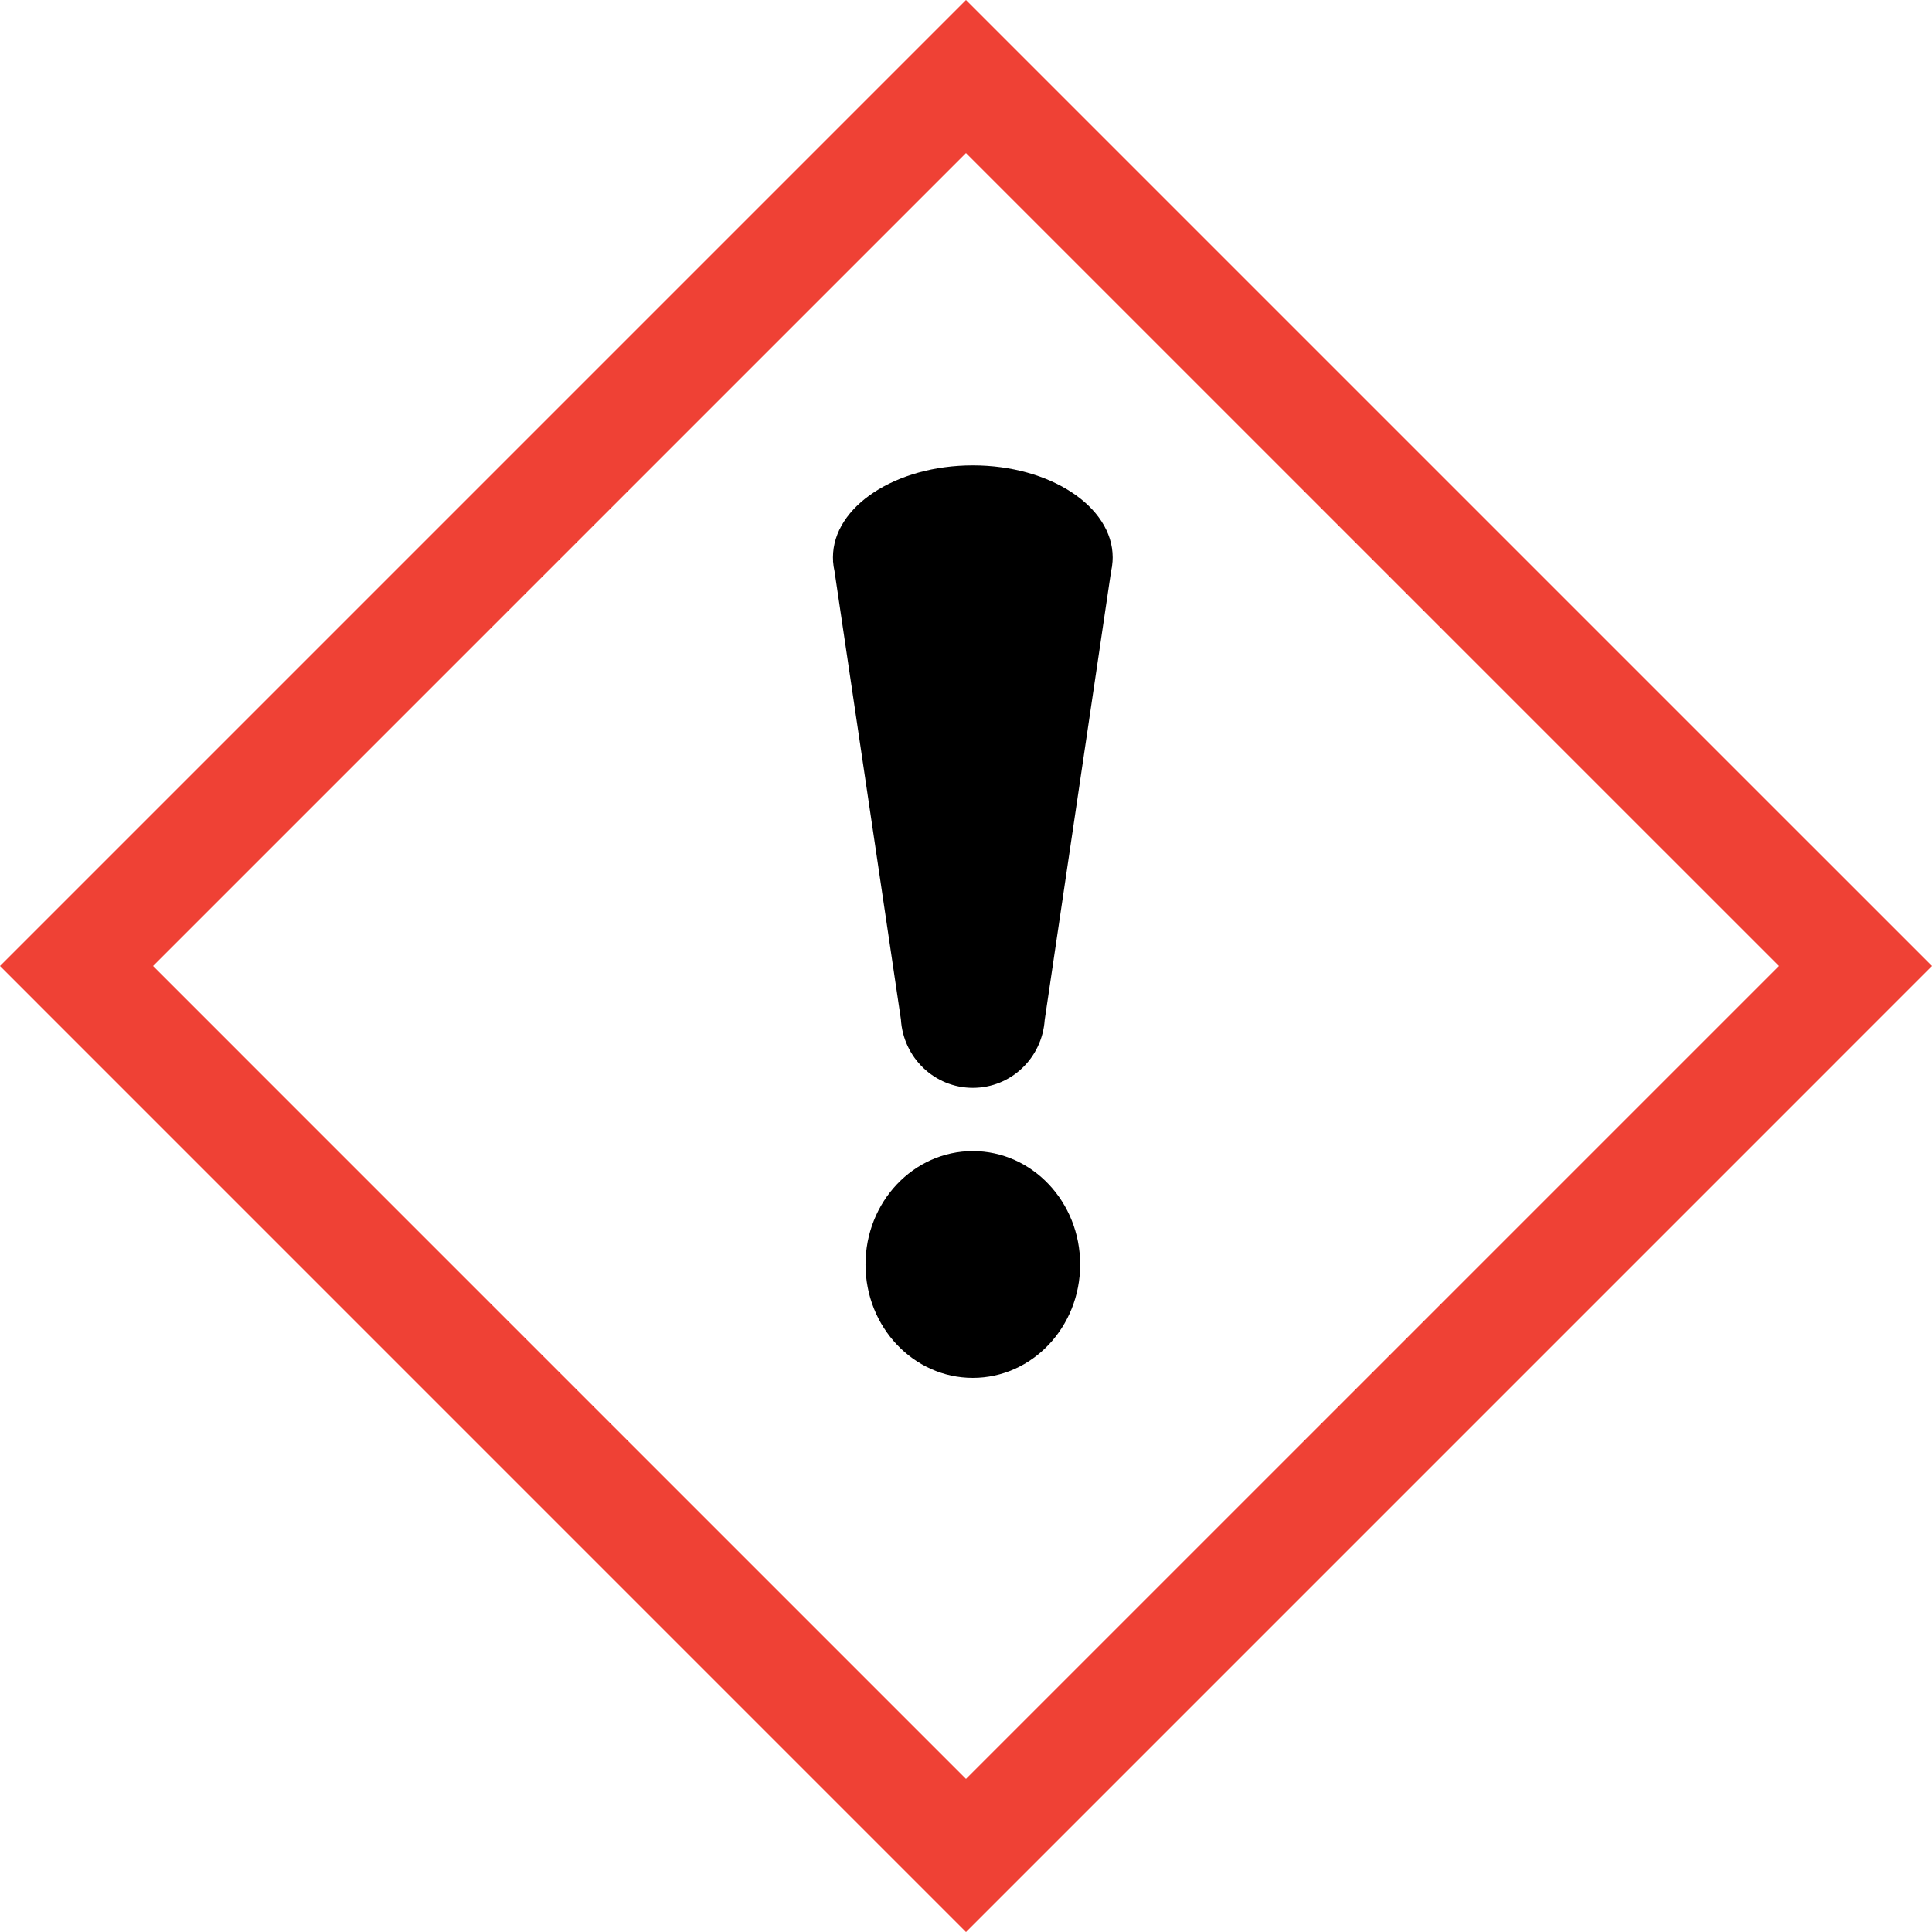 <svg width="150" height="150" viewBox="0 0 150 150" fill="none" xmlns="http://www.w3.org/2000/svg">
<g clip-path="url(#clip0_7004_128102)">
<path d="M75.53 89.37C70.928 89.37 67.198 93.311 67.198 98.174C67.198 103.036 70.928 106.979 75.53 106.979C80.132 106.979 83.863 103.038 83.863 98.174C83.863 93.309 80.132 89.37 75.53 89.37Z" fill="black"/>
<path d="M64.67 43.277C64.67 43.371 64.676 43.465 64.68 43.559H64.674L64.682 43.621C64.699 43.863 64.734 44.098 64.789 44.334L69.947 79.147C70.126 82.113 72.556 84.46 75.53 84.46C78.504 84.46 80.906 82.138 81.11 79.195L86.26 44.388C86.322 44.123 86.362 43.852 86.379 43.58V43.559C86.385 43.465 86.389 43.371 86.389 43.277C86.389 39.33 81.527 36.131 75.53 36.131C69.534 36.131 64.67 39.33 64.67 43.277Z" fill="black"/>
<path d="M0 75L74.999 150.002L150 75L74.999 0L0 75ZM138.116 75C132.918 80.198 80.197 132.92 74.999 138.116C69.801 132.918 17.082 80.196 11.884 75C17.082 69.802 69.801 17.082 74.999 11.884C80.197 17.082 132.918 69.802 138.116 75Z" fill="#EF4135"/>
</g>
<defs>
<clipPath id="clip0_7004_128102">
<rect width="150" height="150" fill="white"/>
</clipPath>
</defs>
</svg>